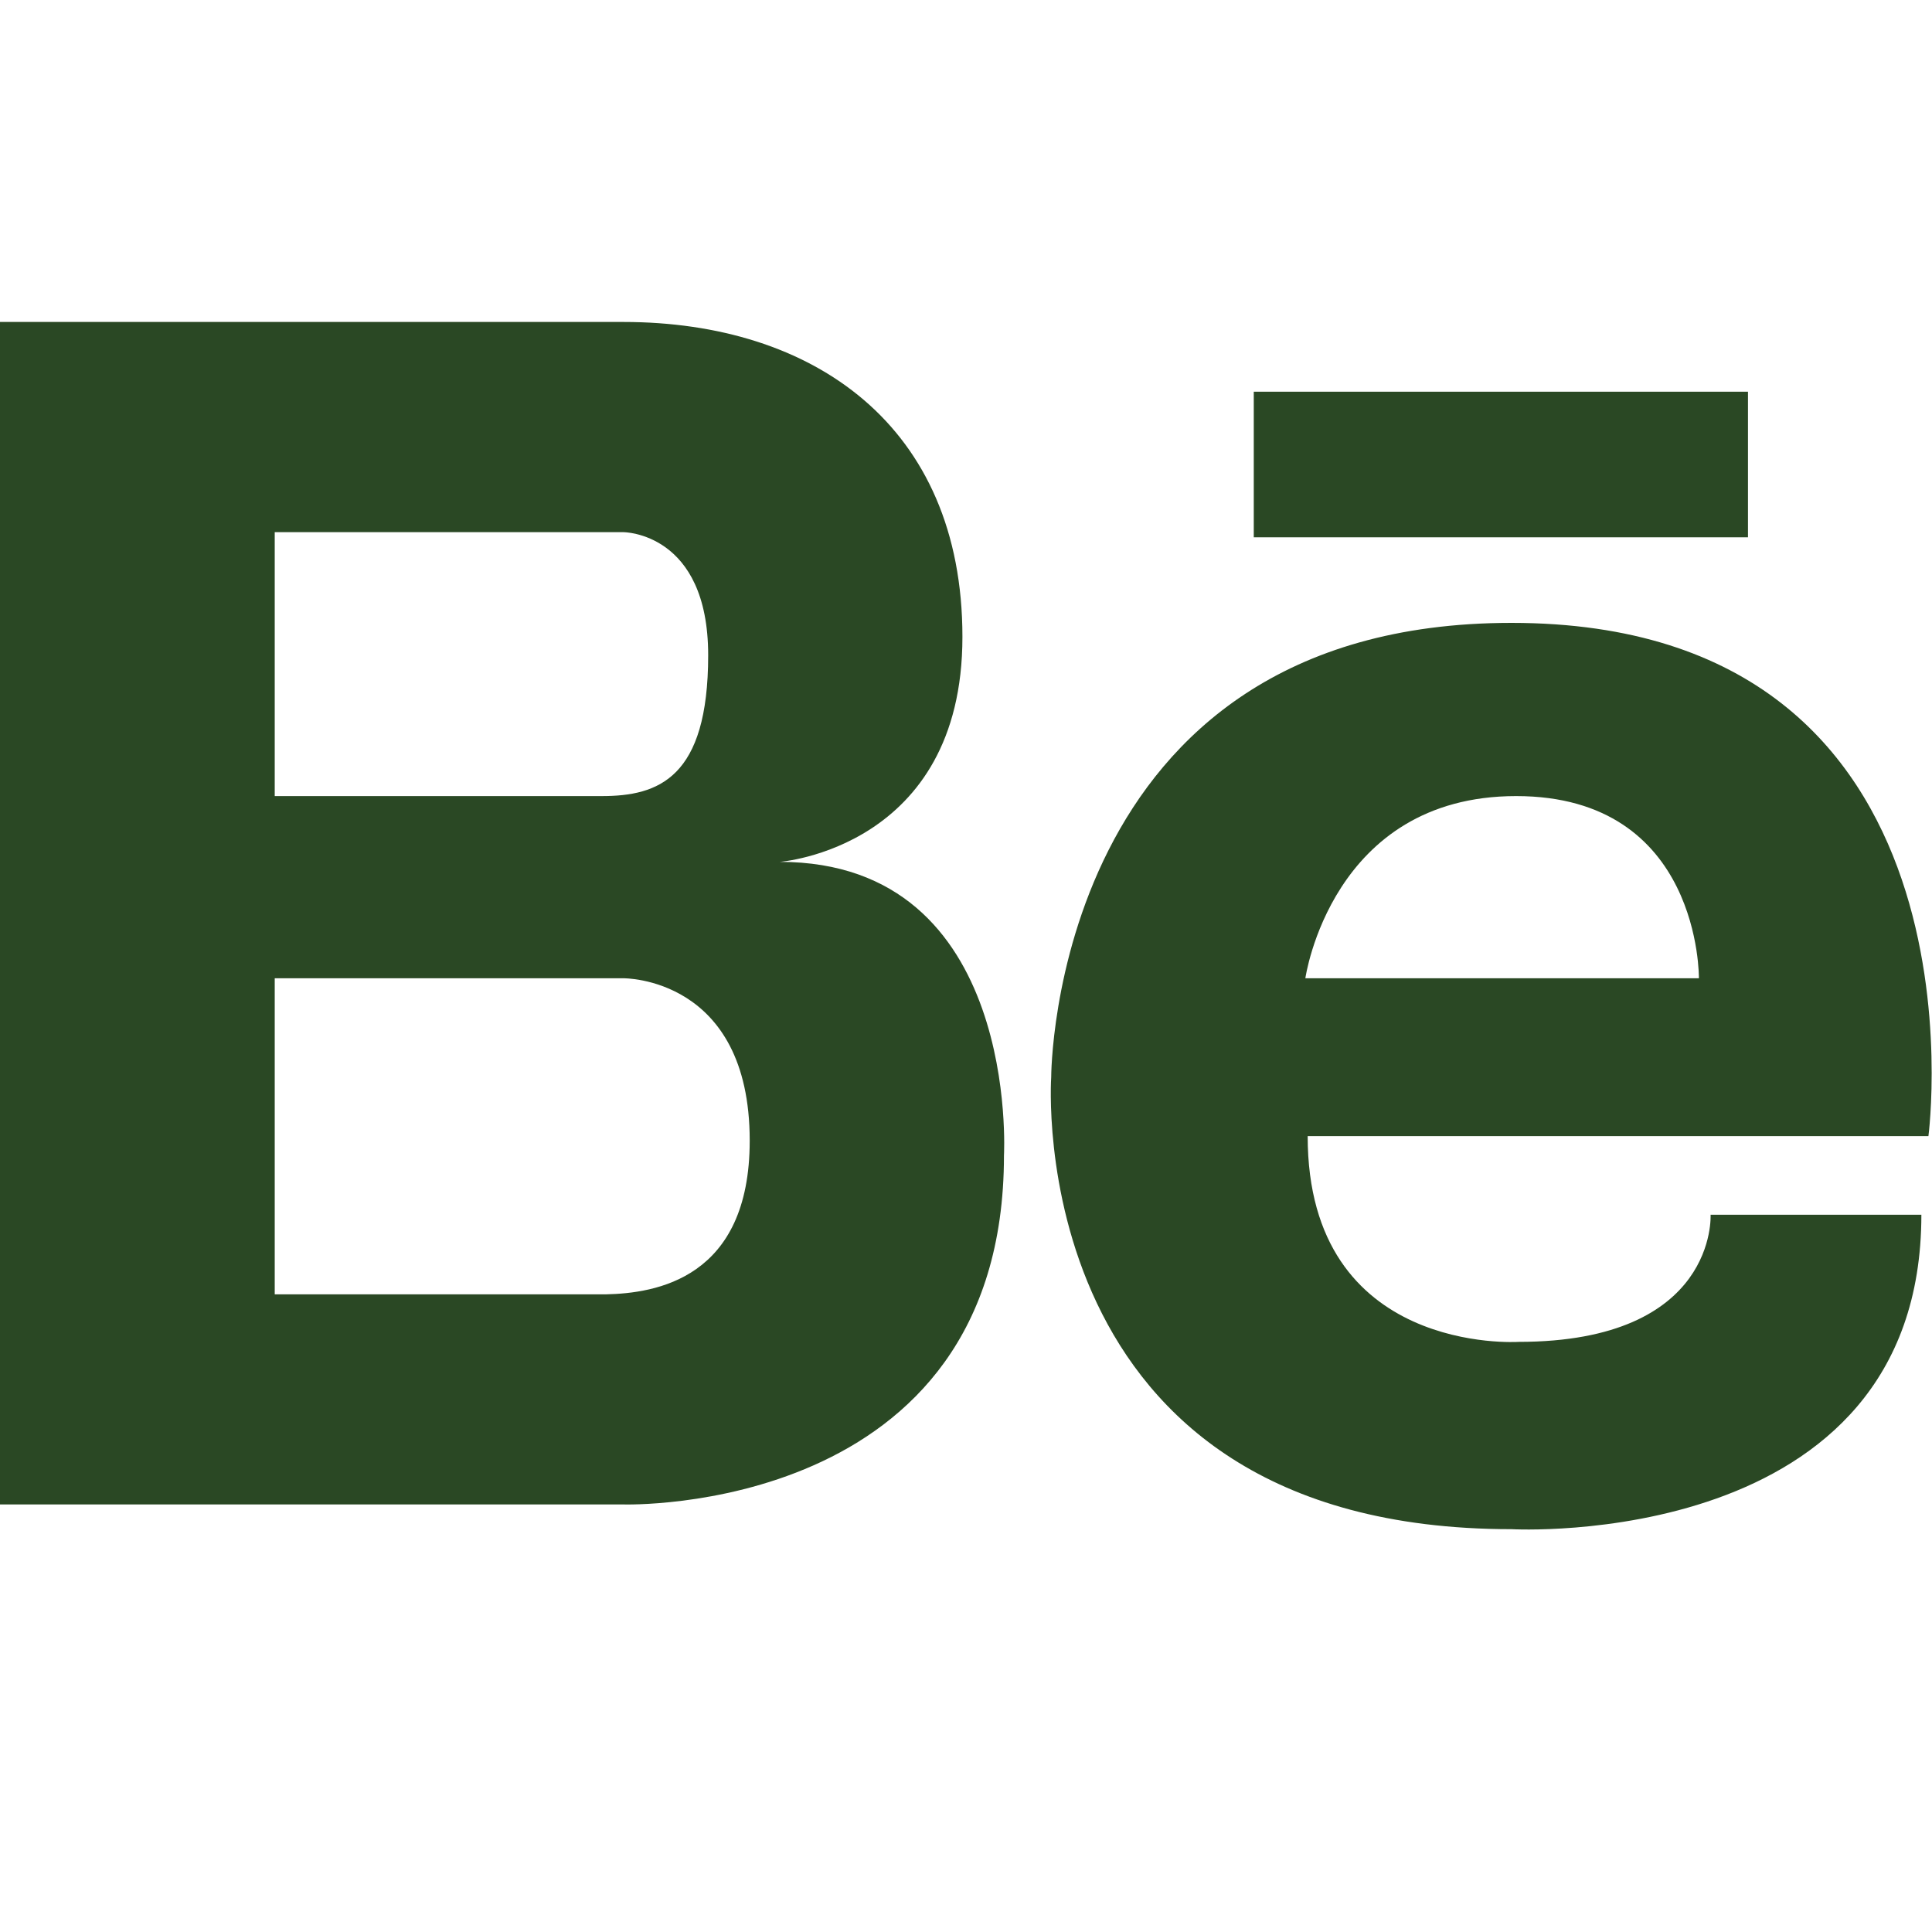 <svg width="20" height="20" viewBox="0 0 20 20" fill="none" xmlns="http://www.w3.org/2000/svg">
<path d="M8.071 8.922C8.071 8.922 9.963 8.783 9.963 6.593C9.963 4.402 8.415 3.333 6.454 3.333H0V15.574H6.454C6.454 15.574 10.393 15.697 10.393 11.961C10.393 11.961 10.565 8.922 8.071 8.922V8.922ZM5.989 5.509H6.454C6.454 5.509 7.331 5.509 7.331 6.783C7.331 8.056 6.815 8.241 6.23 8.241H2.844V5.509H5.989V5.509ZM6.271 13.399H2.844V10.127H6.454C6.454 10.127 7.761 10.111 7.761 11.808C7.761 13.24 6.785 13.388 6.271 13.399V13.399ZM15.647 6.448C10.878 6.448 10.882 11.151 10.882 11.151C10.882 11.151 10.555 15.83 15.647 15.83C15.647 15.83 19.89 16.069 19.89 12.575H17.708C17.708 12.575 17.781 13.891 15.72 13.891C15.72 13.891 13.537 14.035 13.537 11.761H19.963C19.963 11.761 20.666 6.448 15.647 6.448ZM13.513 10.127C13.513 10.127 13.78 8.241 15.695 8.241C17.611 8.241 17.587 10.127 17.587 10.127H13.513ZM18.095 5.562H12.979V4.055H18.095V5.562Z" fill="#2A4824"/>
</svg>
